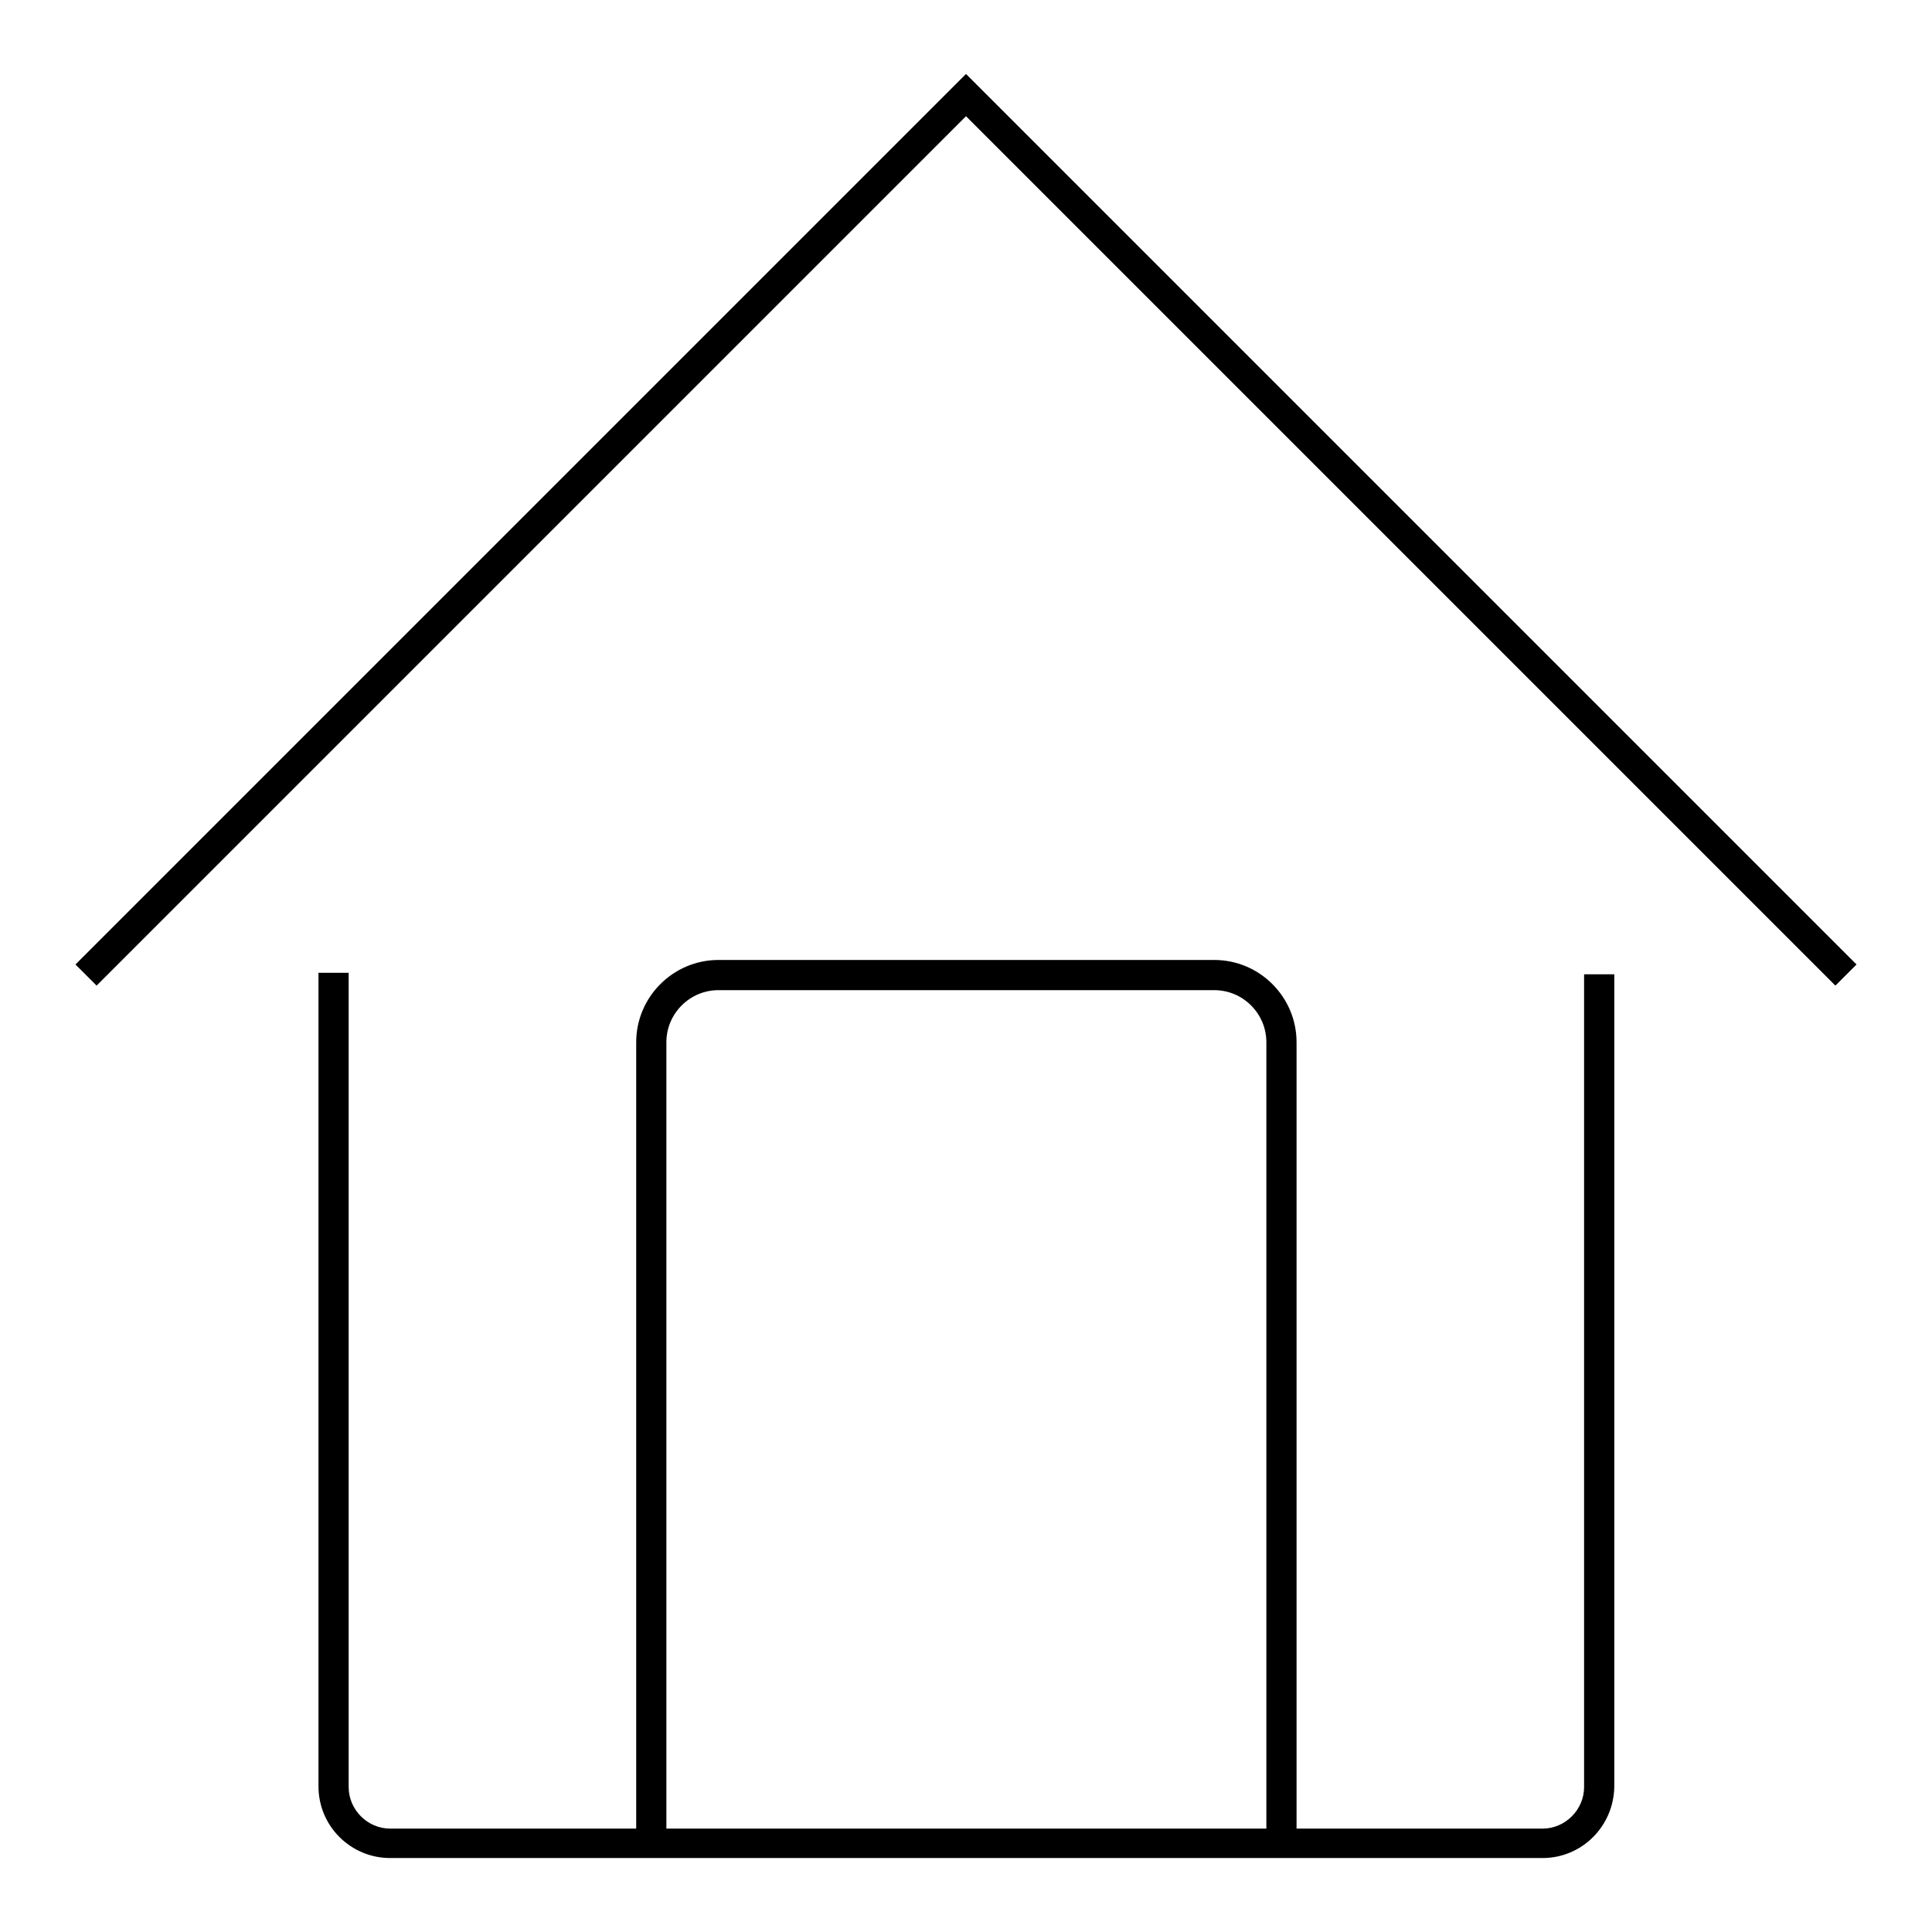 <?xml version="1.0" encoding="utf-8"?>
<!-- Svg Vector Icons : http://www.onlinewebfonts.com/icon -->
<!DOCTYPE svg PUBLIC "-//W3C//DTD SVG 1.1//EN" "http://www.w3.org/Graphics/SVG/1.1/DTD/svg11.dtd">
<svg version="1.1" xmlns="http://www.w3.org/2000/svg" xmlns:xlink="http://www.w3.org/1999/xlink" x="0px" y="0px" viewBox="0 0 256 256" enable-background="new 0 0 256 256" xml:space="preserve">
<g><g><path fill="#000000" d="M204.4,246.2H51.7c-5.2,0-9.5-4.2-9.5-9.5V128.9h4v107.9c0,3,2.5,5.5,5.5,5.5h152.7c3,0,5.5-2.5,5.5-5.5V129.1h4v107.7C213.8,242,209.6,246.2,204.4,246.2z"/><path fill="#000000" d="M243.2,130.6L128,15.4L12.8,130.6l-2.8-2.8l118-118l118,118L243.2,130.6z"/><path fill="#000000" d="M171.8,244.2h-4V138.1c0-3.8-3.1-6.9-6.9-6.9H95.2c-3.8,0-6.9,3.1-6.9,6.9v106.1h-4V138.1c0-6,4.9-10.9,10.9-10.9h65.7c6,0,10.9,4.9,10.9,10.9L171.8,244.2L171.8,244.2z"/></g></g>
</svg>